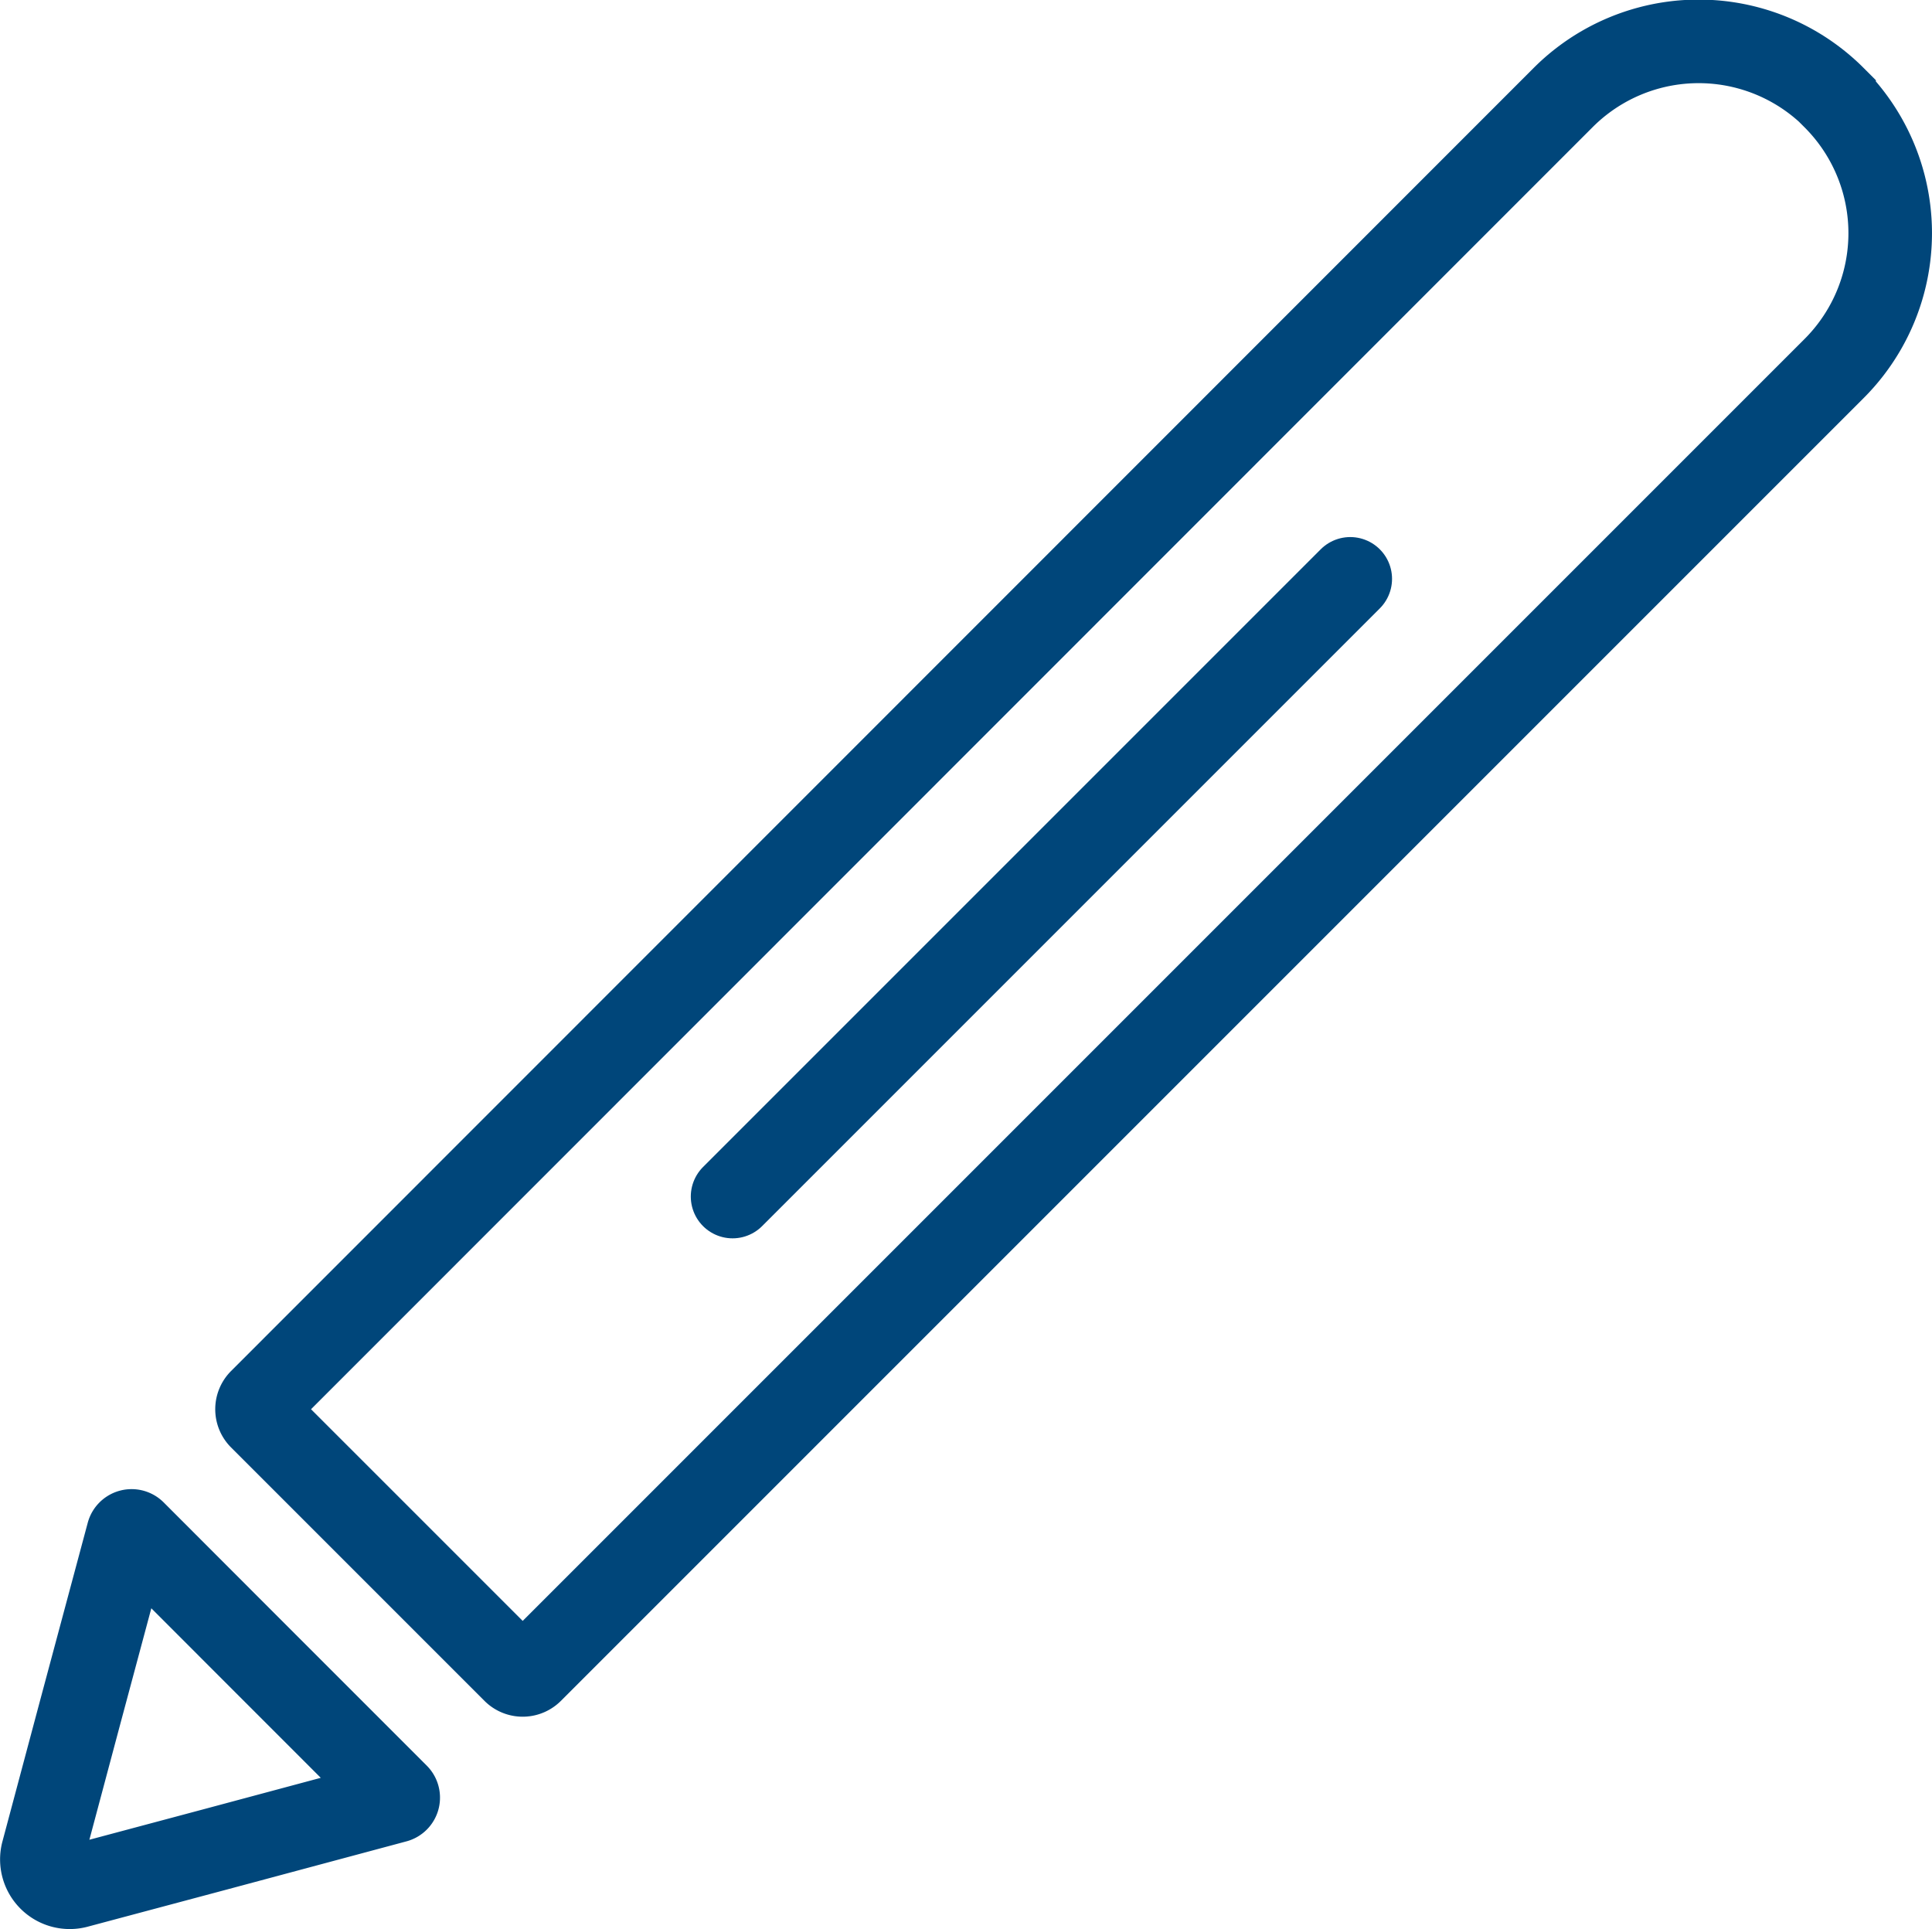 <svg xmlns="http://www.w3.org/2000/svg" viewBox="0 0 138.72 138.51"><g id="Layer_2" data-name="Layer 2"><g id="Layer_3" data-name="Layer 3"><g id="Layer_2-2" data-name="Layer 2"><g id="Layer_4" data-name="Layer 4"><path d="M131.69,7a13.75,13.75,0,0,0-19.45,0L18.71,100.56a.88.88,0,0,0,0,1.24L36.91,120a.88.88,0,0,0,1.24,0l93.54-93.54a13.74,13.74,0,0,0,0-19.44Z" fill="none" stroke="#00467a" stroke-miterlimit="10" stroke-width="6"></path><path d="M19.07,119.44l9.45,9.45a.25.25,0,0,1-.12.42l-12.9,3.46-10,2.67A2,2,0,0,1,3.07,133l2.67-10,3.46-12.9a.26.26,0,0,1,.43-.11Z" fill="none" stroke="#00467a" stroke-miterlimit="10" stroke-width="6"></path><line x1="52.6" y1="85.91" x2="96.95" y2="41.56" fill="none" stroke="#00467a" stroke-linecap="round" stroke-miterlimit="10" stroke-width="6"></line></g></g></g></g></svg>